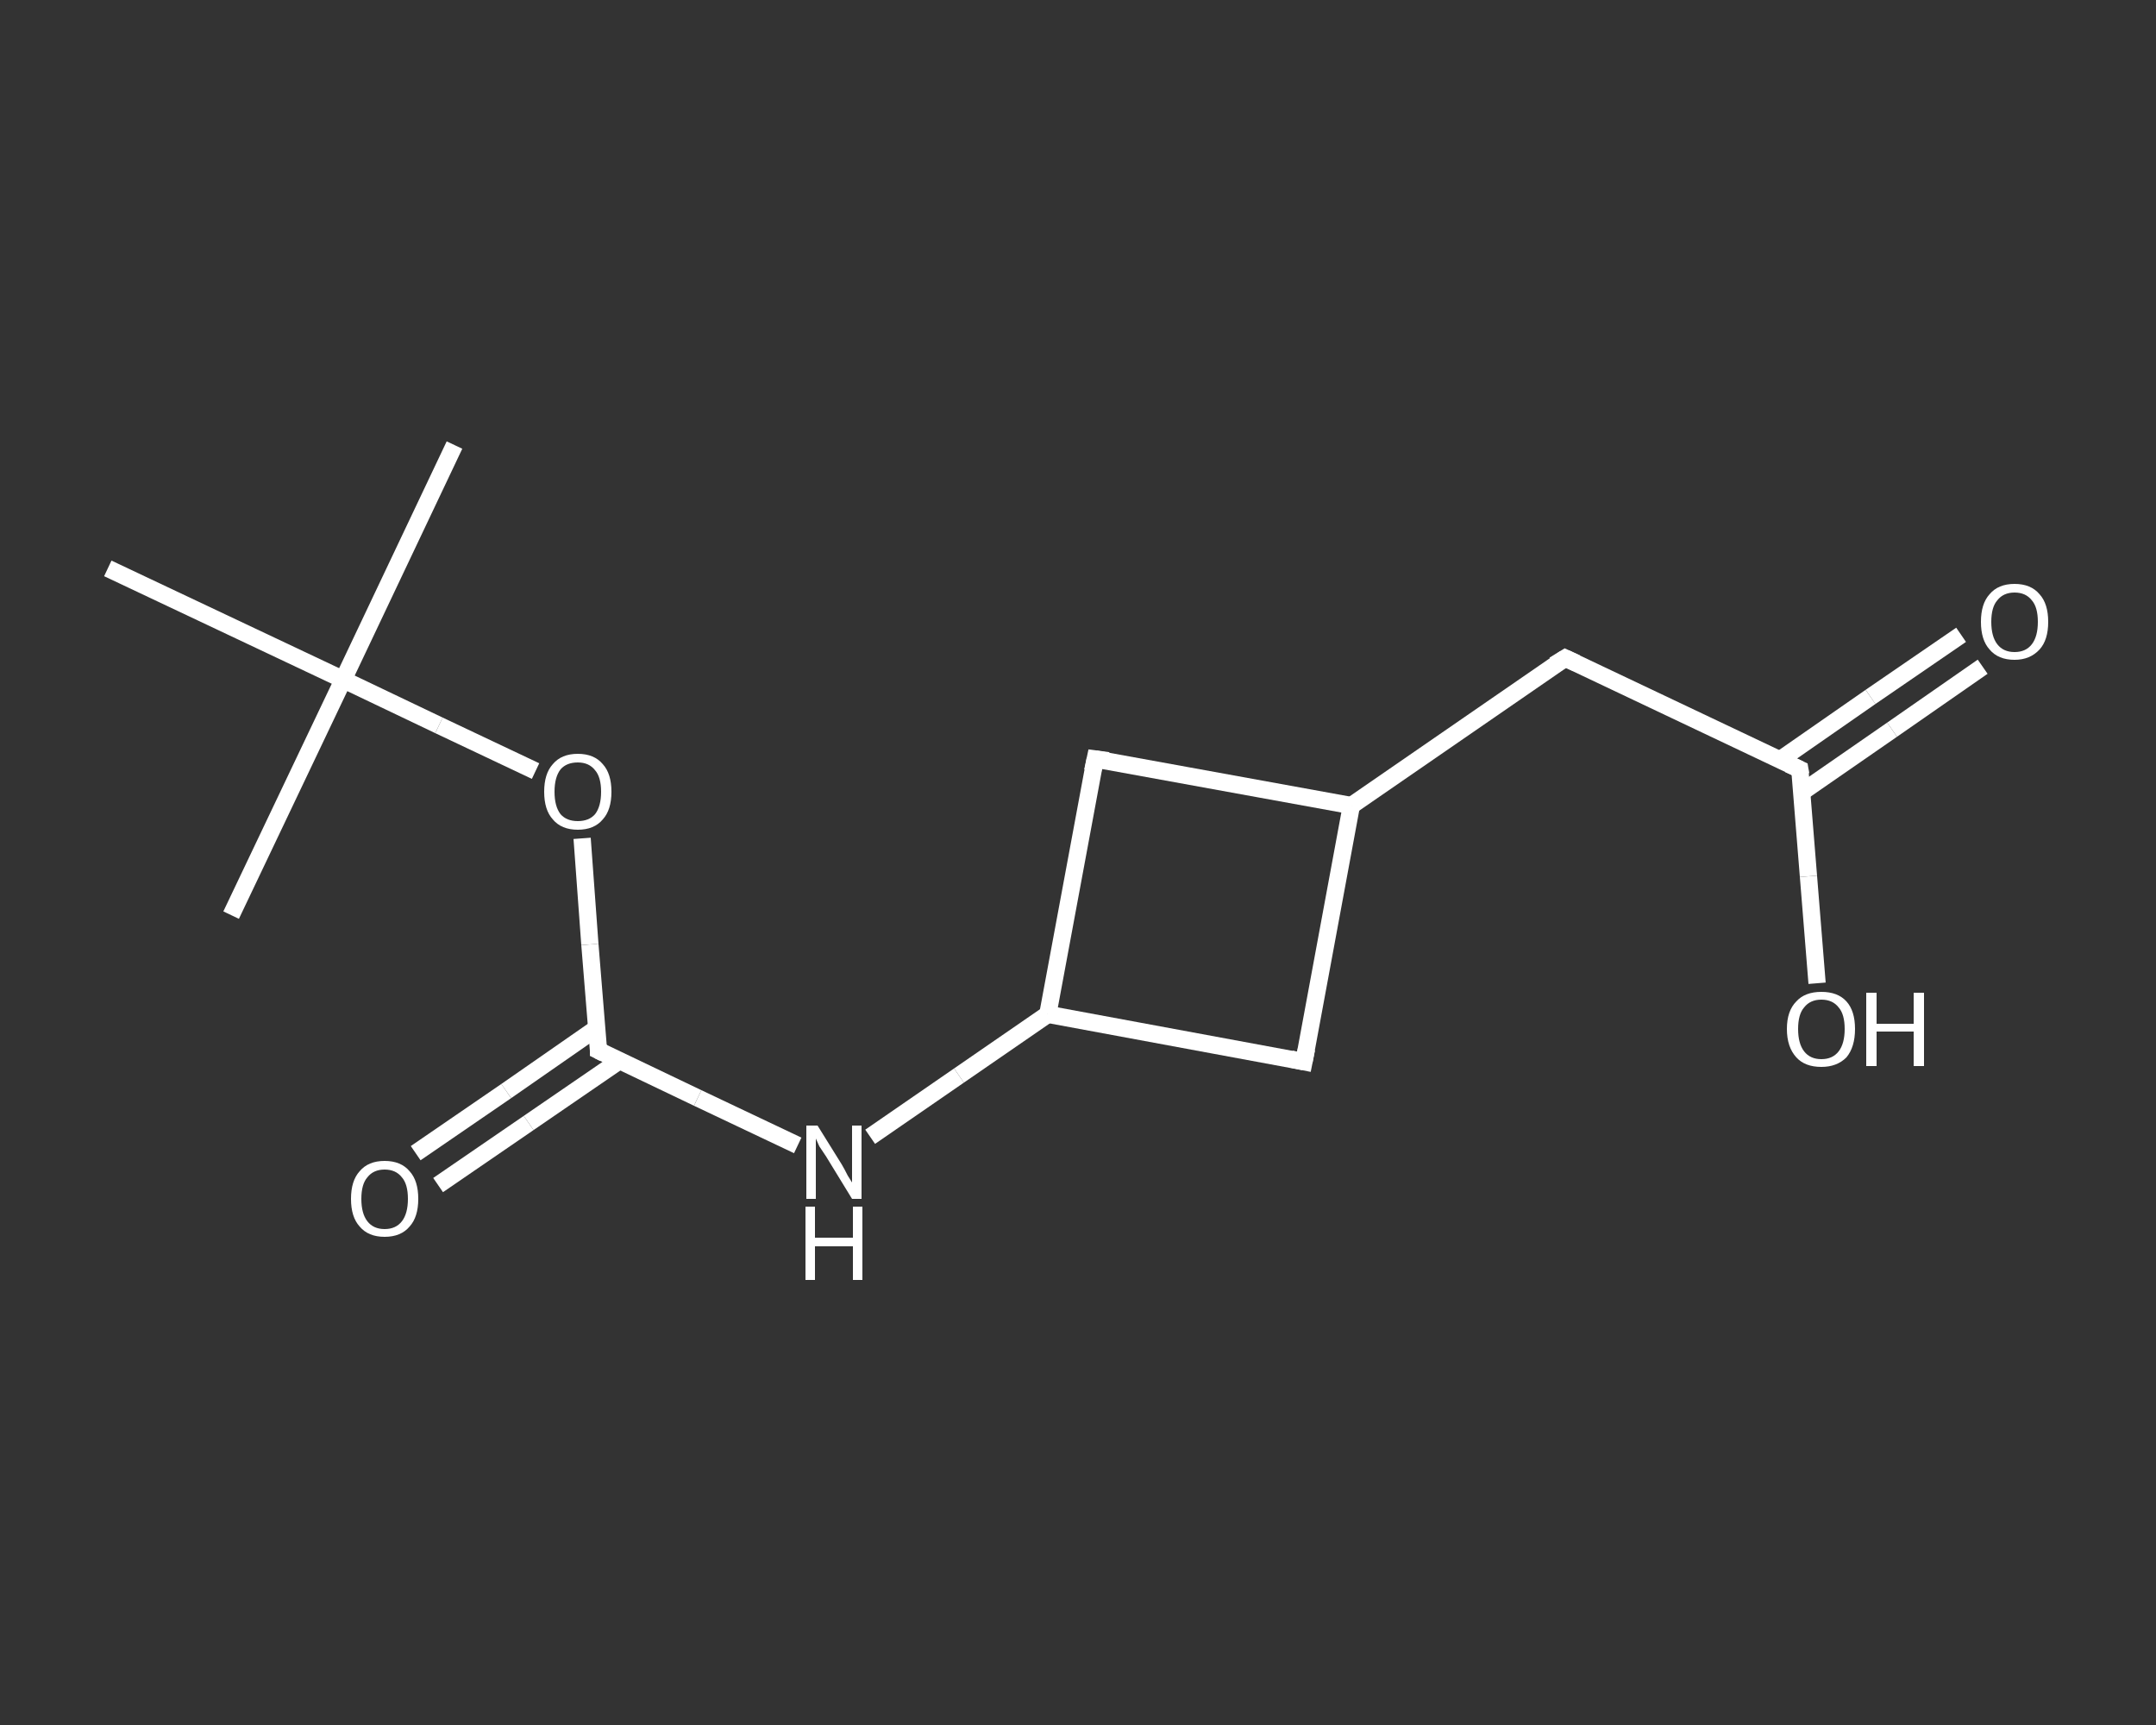 <?xml version='1.0' encoding='iso-8859-1'?>
<svg version='1.1' baseProfile='full'
              xmlns='http://www.w3.org/2000/svg'
                      xmlns:rdkit='http://www.rdkit.org/xml'
                      xmlns:xlink='http://www.w3.org/1999/xlink'
                  xml:space='preserve'
width='250px' height='200px' viewBox='0 0 250 200'>
<rect x="0" y="0" width="250" height="200" fill="#333333" stroke="none"/>
<!-- END OF HEADER -->
<rect style='opacity:1.0;fill:transparent;stroke:none' width='250.0' height='200.0' x='0.0' y='0.0'> </rect>
<path class='bond-0 atom-0 atom-1' d='M 52.7,51.6 L 39.8,78.8' style='fill:none;fill-rule:evenodd;stroke:#FFFFFF;stroke-width:2.0px;stroke-linecap:butt;stroke-linejoin:miter;stroke-opacity:1' />
<path class='bond-1 atom-1 atom-2' d='M 39.8,78.8 L 26.8,106.1' style='fill:none;fill-rule:evenodd;stroke:#FFFFFF;stroke-width:2.0px;stroke-linecap:butt;stroke-linejoin:miter;stroke-opacity:1' />
<path class='bond-2 atom-1 atom-3' d='M 39.8,78.8 L 12.5,65.9' style='fill:none;fill-rule:evenodd;stroke:#FFFFFF;stroke-width:2.0px;stroke-linecap:butt;stroke-linejoin:miter;stroke-opacity:1' />
<path class='bond-3 atom-1 atom-4' d='M 39.8,78.8 L 50.9,84.1' style='fill:none;fill-rule:evenodd;stroke:#FFFFFF;stroke-width:2.0px;stroke-linecap:butt;stroke-linejoin:miter;stroke-opacity:1' />
<path class='bond-3 atom-1 atom-4' d='M 50.9,84.1 L 62.1,89.4' style='fill:none;fill-rule:evenodd;stroke:#FFFFFF;stroke-width:2.0px;stroke-linecap:butt;stroke-linejoin:miter;stroke-opacity:1' />
<path class='bond-4 atom-4 atom-5' d='M 67.5,97.2 L 68.4,109.5' style='fill:none;fill-rule:evenodd;stroke:#FFFFFF;stroke-width:2.0px;stroke-linecap:butt;stroke-linejoin:miter;stroke-opacity:1' />
<path class='bond-4 atom-4 atom-5' d='M 68.4,109.5 L 69.4,121.8' style='fill:none;fill-rule:evenodd;stroke:#FFFFFF;stroke-width:2.0px;stroke-linecap:butt;stroke-linejoin:miter;stroke-opacity:1' />
<path class='bond-5 atom-5 atom-6' d='M 69.2,119.2 L 58.7,126.5' style='fill:none;fill-rule:evenodd;stroke:#FFFFFF;stroke-width:2.0px;stroke-linecap:butt;stroke-linejoin:miter;stroke-opacity:1' />
<path class='bond-5 atom-5 atom-6' d='M 58.7,126.5 L 48.2,133.7' style='fill:none;fill-rule:evenodd;stroke:#FFFFFF;stroke-width:2.0px;stroke-linecap:butt;stroke-linejoin:miter;stroke-opacity:1' />
<path class='bond-5 atom-5 atom-6' d='M 71.8,123.0 L 61.3,130.2' style='fill:none;fill-rule:evenodd;stroke:#FFFFFF;stroke-width:2.0px;stroke-linecap:butt;stroke-linejoin:miter;stroke-opacity:1' />
<path class='bond-5 atom-5 atom-6' d='M 61.3,130.2 L 50.8,137.4' style='fill:none;fill-rule:evenodd;stroke:#FFFFFF;stroke-width:2.0px;stroke-linecap:butt;stroke-linejoin:miter;stroke-opacity:1' />
<path class='bond-6 atom-5 atom-7' d='M 69.4,121.8 L 80.9,127.3' style='fill:none;fill-rule:evenodd;stroke:#FFFFFF;stroke-width:2.0px;stroke-linecap:butt;stroke-linejoin:miter;stroke-opacity:1' />
<path class='bond-6 atom-5 atom-7' d='M 80.9,127.3 L 92.5,132.8' style='fill:none;fill-rule:evenodd;stroke:#FFFFFF;stroke-width:2.0px;stroke-linecap:butt;stroke-linejoin:miter;stroke-opacity:1' />
<path class='bond-7 atom-7 atom-8' d='M 100.9,131.8 L 111.2,124.7' style='fill:none;fill-rule:evenodd;stroke:#FFFFFF;stroke-width:2.0px;stroke-linecap:butt;stroke-linejoin:miter;stroke-opacity:1' />
<path class='bond-7 atom-7 atom-8' d='M 111.2,124.7 L 121.5,117.6' style='fill:none;fill-rule:evenodd;stroke:#FFFFFF;stroke-width:2.0px;stroke-linecap:butt;stroke-linejoin:miter;stroke-opacity:1' />
<path class='bond-8 atom-8 atom-9' d='M 121.5,117.6 L 127.0,88.0' style='fill:none;fill-rule:evenodd;stroke:#FFFFFF;stroke-width:2.0px;stroke-linecap:butt;stroke-linejoin:miter;stroke-opacity:1' />
<path class='bond-9 atom-9 atom-10' d='M 127.0,88.0 L 156.7,93.4' style='fill:none;fill-rule:evenodd;stroke:#FFFFFF;stroke-width:2.0px;stroke-linecap:butt;stroke-linejoin:miter;stroke-opacity:1' />
<path class='bond-10 atom-10 atom-11' d='M 156.7,93.4 L 181.5,76.3' style='fill:none;fill-rule:evenodd;stroke:#FFFFFF;stroke-width:2.0px;stroke-linecap:butt;stroke-linejoin:miter;stroke-opacity:1' />
<path class='bond-11 atom-11 atom-12' d='M 181.5,76.3 L 208.7,89.2' style='fill:none;fill-rule:evenodd;stroke:#FFFFFF;stroke-width:2.0px;stroke-linecap:butt;stroke-linejoin:miter;stroke-opacity:1' />
<path class='bond-12 atom-12 atom-13' d='M 209.0,91.8 L 219.4,84.6' style='fill:none;fill-rule:evenodd;stroke:#FFFFFF;stroke-width:2.0px;stroke-linecap:butt;stroke-linejoin:miter;stroke-opacity:1' />
<path class='bond-12 atom-12 atom-13' d='M 219.4,84.6 L 229.9,77.3' style='fill:none;fill-rule:evenodd;stroke:#FFFFFF;stroke-width:2.0px;stroke-linecap:butt;stroke-linejoin:miter;stroke-opacity:1' />
<path class='bond-12 atom-12 atom-13' d='M 206.4,88.1 L 216.9,80.8' style='fill:none;fill-rule:evenodd;stroke:#FFFFFF;stroke-width:2.0px;stroke-linecap:butt;stroke-linejoin:miter;stroke-opacity:1' />
<path class='bond-12 atom-12 atom-13' d='M 216.9,80.8 L 227.4,73.6' style='fill:none;fill-rule:evenodd;stroke:#FFFFFF;stroke-width:2.0px;stroke-linecap:butt;stroke-linejoin:miter;stroke-opacity:1' />
<path class='bond-13 atom-12 atom-14' d='M 208.7,89.2 L 209.7,101.6' style='fill:none;fill-rule:evenodd;stroke:#FFFFFF;stroke-width:2.0px;stroke-linecap:butt;stroke-linejoin:miter;stroke-opacity:1' />
<path class='bond-13 atom-12 atom-14' d='M 209.7,101.6 L 210.7,114.0' style='fill:none;fill-rule:evenodd;stroke:#FFFFFF;stroke-width:2.0px;stroke-linecap:butt;stroke-linejoin:miter;stroke-opacity:1' />
<path class='bond-14 atom-10 atom-15' d='M 156.7,93.4 L 151.2,123.1' style='fill:none;fill-rule:evenodd;stroke:#FFFFFF;stroke-width:2.0px;stroke-linecap:butt;stroke-linejoin:miter;stroke-opacity:1' />
<path class='bond-15 atom-15 atom-8' d='M 151.2,123.1 L 121.5,117.6' style='fill:none;fill-rule:evenodd;stroke:#FFFFFF;stroke-width:2.0px;stroke-linecap:butt;stroke-linejoin:miter;stroke-opacity:1' />
<path d='M 69.4,121.2 L 69.4,121.8 L 70.0,122.1' style='fill:none;stroke:#FFFFFF;stroke-width:2.0px;stroke-linecap:butt;stroke-linejoin:miter;stroke-opacity:1;' />
<path d='M 126.7,89.4 L 127.0,88.0 L 128.5,88.2' style='fill:none;stroke:#FFFFFF;stroke-width:2.0px;stroke-linecap:butt;stroke-linejoin:miter;stroke-opacity:1;' />
<path d='M 180.2,77.1 L 181.5,76.3 L 182.8,76.9' style='fill:none;stroke:#FFFFFF;stroke-width:2.0px;stroke-linecap:butt;stroke-linejoin:miter;stroke-opacity:1;' />
<path d='M 207.4,88.6 L 208.7,89.2 L 208.8,89.8' style='fill:none;stroke:#FFFFFF;stroke-width:2.0px;stroke-linecap:butt;stroke-linejoin:miter;stroke-opacity:1;' />
<path d='M 151.5,121.6 L 151.2,123.1 L 149.7,122.8' style='fill:none;stroke:#FFFFFF;stroke-width:2.0px;stroke-linecap:butt;stroke-linejoin:miter;stroke-opacity:1;' />
<path class='atom-4' d='M 63.1 91.8
Q 63.1 89.7, 64.1 88.6
Q 65.1 87.4, 67.0 87.4
Q 68.9 87.4, 69.9 88.6
Q 70.9 89.7, 70.9 91.8
Q 70.9 93.9, 69.9 95.0
Q 68.9 96.2, 67.0 96.2
Q 65.1 96.2, 64.1 95.0
Q 63.1 93.9, 63.1 91.8
M 67.0 95.2
Q 68.3 95.2, 69.0 94.4
Q 69.7 93.5, 69.7 91.8
Q 69.7 90.1, 69.0 89.3
Q 68.3 88.4, 67.0 88.4
Q 65.7 88.4, 65.0 89.2
Q 64.3 90.1, 64.3 91.8
Q 64.3 93.5, 65.0 94.4
Q 65.7 95.2, 67.0 95.2
' fill='#FFFFFF'/>
<path class='atom-6' d='M 40.7 139.0
Q 40.7 136.9, 41.7 135.8
Q 42.7 134.6, 44.6 134.6
Q 46.5 134.6, 47.5 135.8
Q 48.5 136.9, 48.5 139.0
Q 48.5 141.1, 47.5 142.2
Q 46.5 143.4, 44.6 143.4
Q 42.7 143.4, 41.7 142.2
Q 40.7 141.1, 40.7 139.0
M 44.6 142.5
Q 45.9 142.5, 46.6 141.6
Q 47.3 140.7, 47.3 139.0
Q 47.3 137.3, 46.6 136.5
Q 45.9 135.6, 44.6 135.6
Q 43.3 135.6, 42.6 136.5
Q 41.9 137.3, 41.9 139.0
Q 41.9 140.7, 42.6 141.6
Q 43.3 142.5, 44.6 142.5
' fill='#FFFFFF'/>
<path class='atom-7' d='M 94.8 130.5
L 97.6 135.0
Q 97.9 135.5, 98.3 136.3
Q 98.8 137.1, 98.8 137.1
L 98.8 130.5
L 99.9 130.5
L 99.9 139.0
L 98.8 139.0
L 95.8 134.1
Q 95.4 133.5, 95.0 132.9
Q 94.7 132.2, 94.6 132.0
L 94.6 139.0
L 93.5 139.0
L 93.5 130.5
L 94.8 130.5
' fill='#FFFFFF'/>
<path class='atom-7' d='M 93.4 139.9
L 94.5 139.9
L 94.5 143.5
L 98.9 143.5
L 98.9 139.9
L 100.0 139.9
L 100.0 148.4
L 98.9 148.4
L 98.9 144.5
L 94.5 144.5
L 94.5 148.4
L 93.4 148.4
L 93.4 139.9
' fill='#FFFFFF'/>
<path class='atom-13' d='M 229.7 72.1
Q 229.7 70.0, 230.7 68.9
Q 231.7 67.7, 233.6 67.7
Q 235.5 67.7, 236.5 68.9
Q 237.5 70.0, 237.5 72.1
Q 237.5 74.2, 236.5 75.3
Q 235.4 76.5, 233.6 76.5
Q 231.7 76.5, 230.7 75.3
Q 229.7 74.2, 229.7 72.1
M 233.6 75.6
Q 234.9 75.6, 235.6 74.7
Q 236.3 73.8, 236.3 72.1
Q 236.3 70.4, 235.6 69.6
Q 234.9 68.7, 233.6 68.7
Q 232.3 68.7, 231.6 69.6
Q 230.9 70.4, 230.9 72.1
Q 230.9 73.8, 231.6 74.7
Q 232.3 75.6, 233.6 75.6
' fill='#FFFFFF'/>
<path class='atom-14' d='M 207.2 119.3
Q 207.2 117.2, 208.3 116.1
Q 209.3 115.0, 211.2 115.0
Q 213.1 115.0, 214.1 116.1
Q 215.1 117.2, 215.1 119.3
Q 215.1 121.4, 214.1 122.6
Q 213.0 123.7, 211.2 123.7
Q 209.3 123.7, 208.3 122.6
Q 207.2 121.4, 207.2 119.3
M 211.2 122.8
Q 212.5 122.8, 213.2 121.9
Q 213.9 121.0, 213.9 119.3
Q 213.9 117.6, 213.2 116.8
Q 212.5 115.9, 211.2 115.9
Q 209.9 115.9, 209.2 116.8
Q 208.5 117.6, 208.5 119.3
Q 208.5 121.0, 209.2 121.9
Q 209.9 122.8, 211.2 122.8
' fill='#FFFFFF'/>
<path class='atom-14' d='M 216.4 115.1
L 217.6 115.1
L 217.6 118.7
L 221.9 118.7
L 221.9 115.1
L 223.1 115.1
L 223.1 123.6
L 221.9 123.6
L 221.9 119.6
L 217.6 119.6
L 217.6 123.6
L 216.4 123.6
L 216.4 115.1
' fill='#FFFFFF'/>
</svg>
